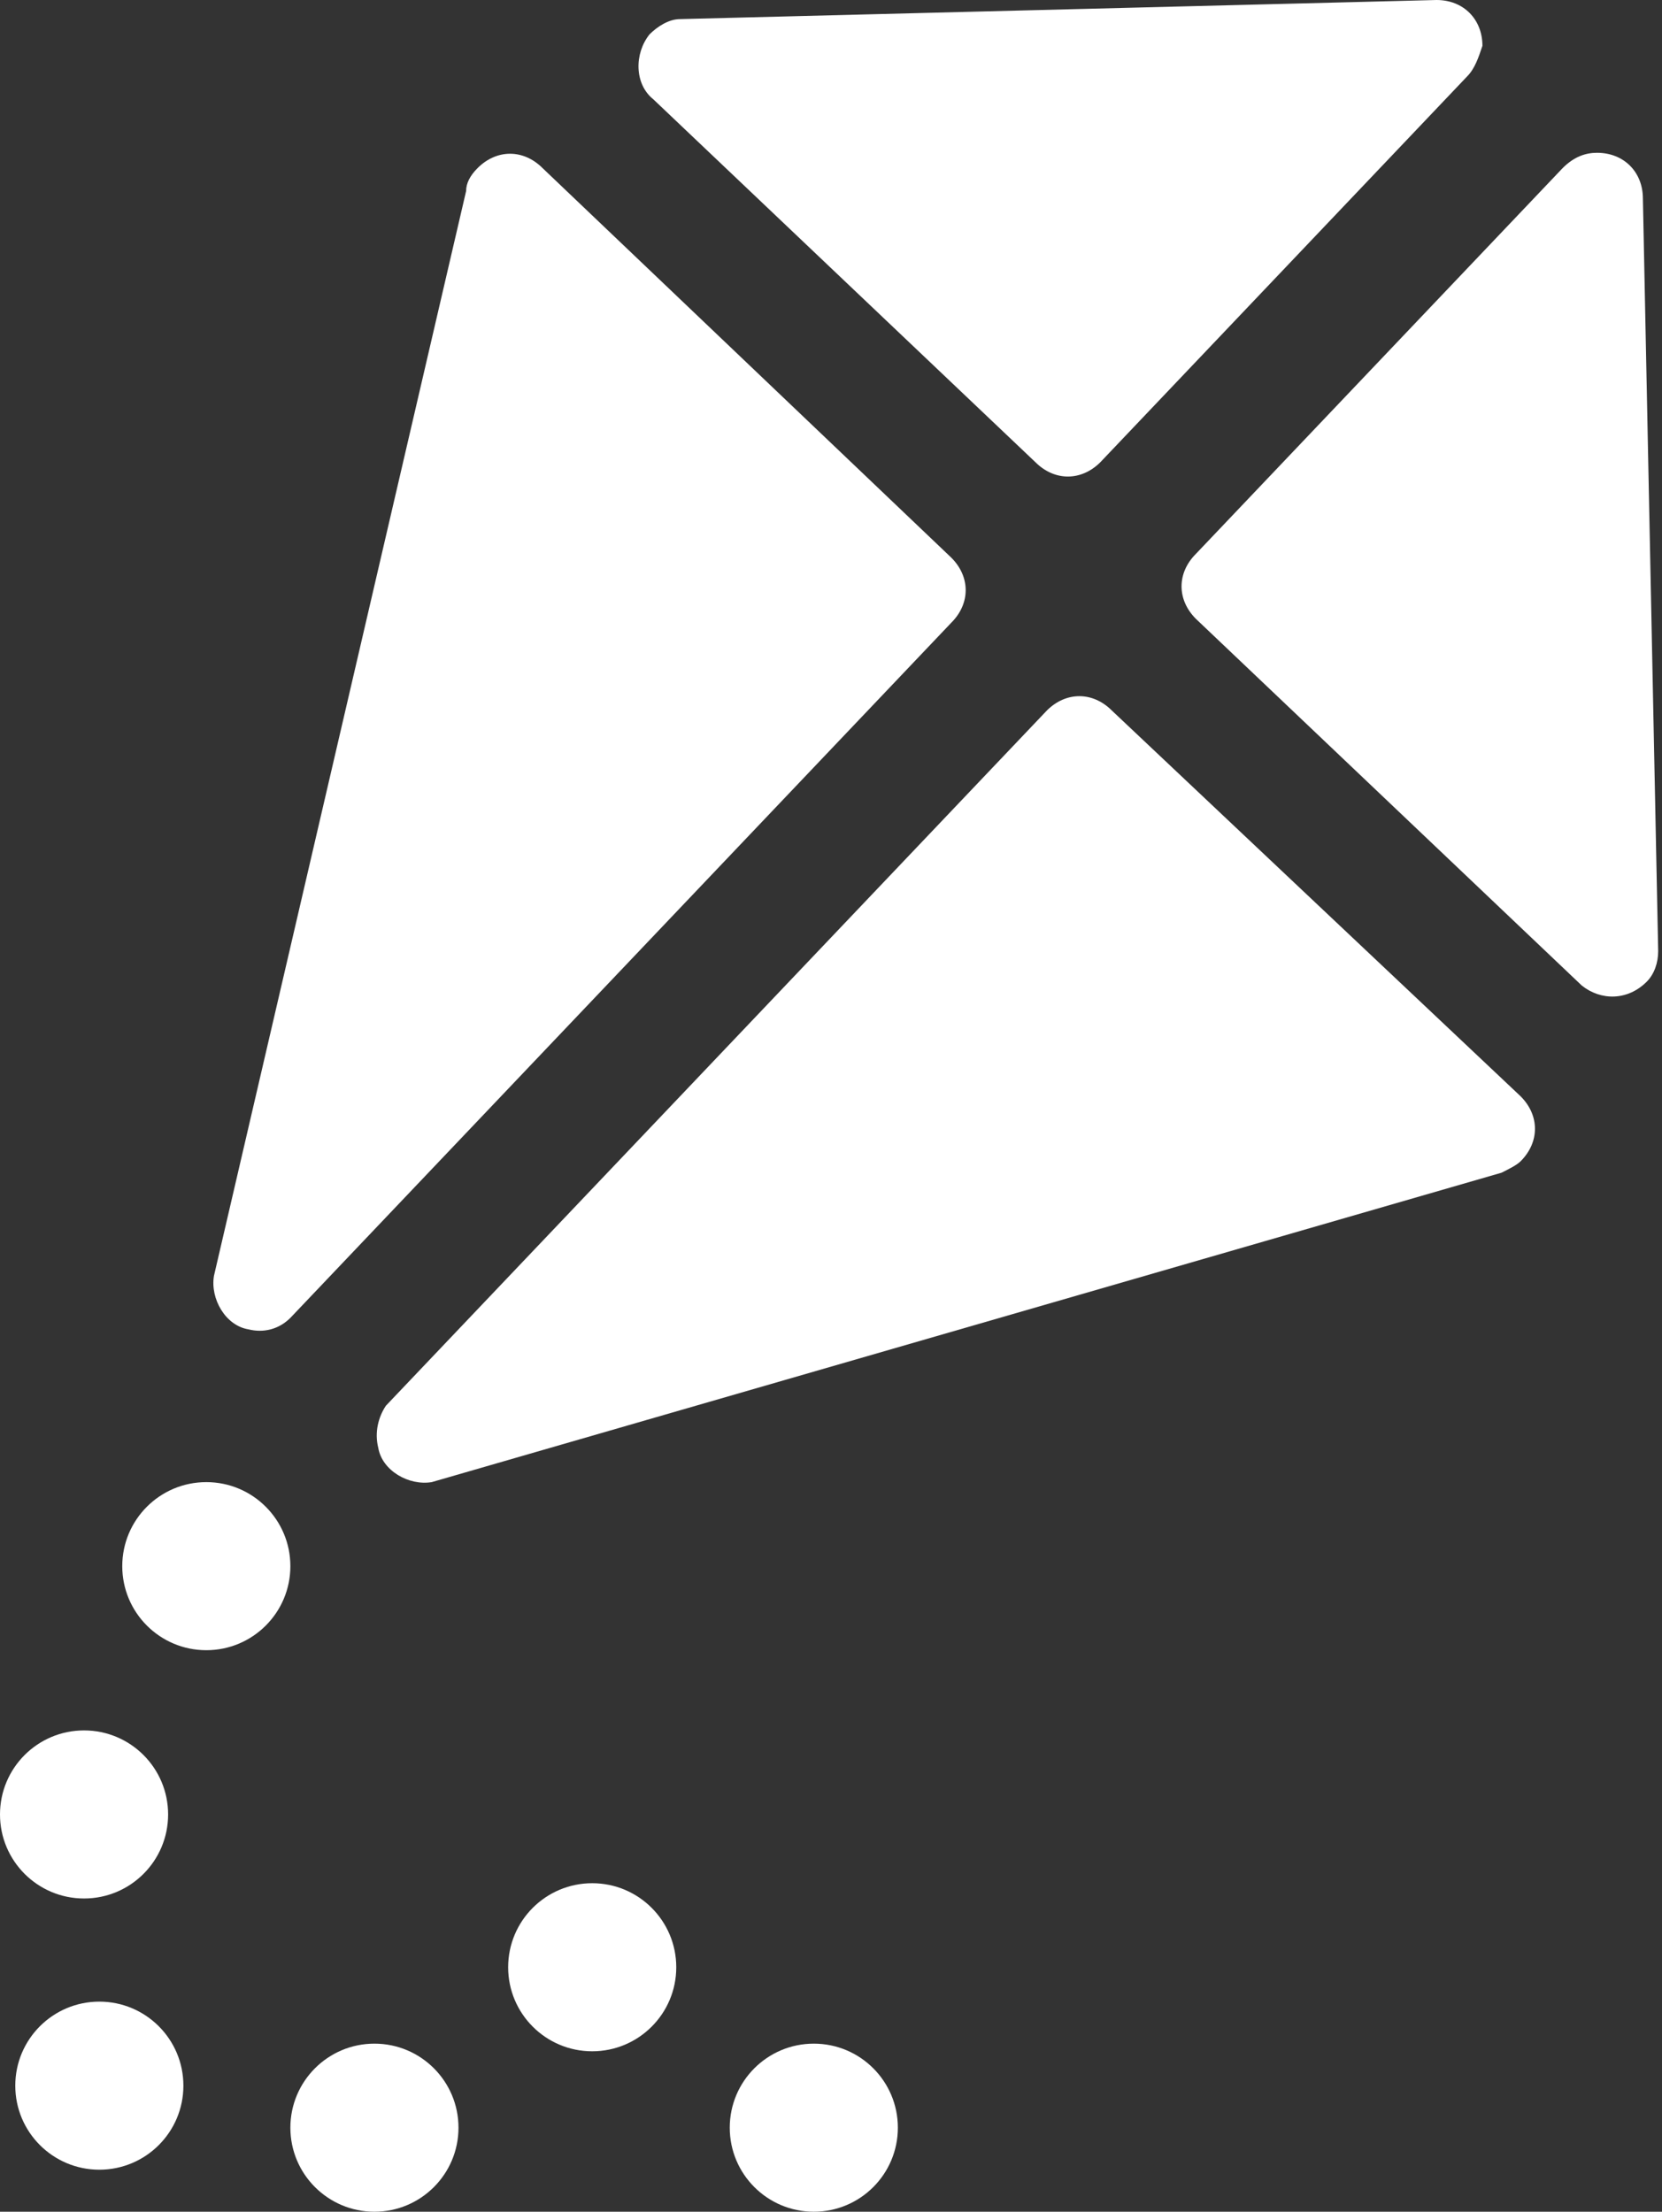 <?xml version="1.0" encoding="utf-8"?>
<!-- Generator: Adobe Illustrator 25.2.1, SVG Export Plug-In . SVG Version: 6.00 Build 0)  -->
<svg version="1.1" id="Calque_1" xmlns="http://www.w3.org/2000/svg" xmlns:xlink="http://www.w3.org/1999/xlink" x="0px" y="0px"
	 viewBox="0 0 43.5 57.9" style="enable-background:new 0 0 43.5 57.9;" xml:space="preserve">
<rect x="0" y="0" width="43.5" height="57.9" fill="#333333" stroke="none"/>
<style type="text/css">
	.st0{fill:#FFFFFF;}
</style>
<circle class="st0" cx="5.4" cy="41" r="2.2"/>
<circle class="st0" cx="2.2" cy="47.5" r="2.2"/>
<circle class="st0" cx="2.6" cy="54.6" r="2.2"/>
<circle class="st0" cx="9.8" cy="55.7" r="2.2"/>
<circle class="st0" cx="15.5" cy="51.5" r="2.2"/>
<circle class="st0" cx="21.3" cy="55.7" r="2.2"/>
<path class="st0" d="M38.4,2l-9.6,10.1c-0.5,0.5-1.2,0.5-1.7,0L17.1,2.6c-0.5-0.4-0.5-1.2-0.1-1.7c0.2-0.2,0.5-0.4,0.8-0.4L37.6,0
	c0.7,0,1.2,0.5,1.2,1.2C38.7,1.5,38.6,1.8,38.4,2z"/>
<path class="st0" d="M40.9,4.4l-9.6,10.1c-0.5,0.5-0.5,1.2,0,1.7l10.1,9.6c0.5,0.4,1.2,0.4,1.7-0.1c0.2-0.2,0.3-0.5,0.3-0.8L43,5.2
	C43,4.5,42.5,4,41.8,4C41.5,4,41.2,4.1,40.9,4.4z"/>
<path class="st0" d="M7.6,34.5l17.3-18.2c0.5-0.5,0.5-1.2,0-1.7c0,0,0,0,0,0L14.2,4.4c-0.5-0.5-1.2-0.5-1.7,0
	c-0.2,0.2-0.3,0.4-0.3,0.6L5.6,33.4c-0.1,0.6,0.3,1.3,0.9,1.4C6.9,34.9,7.3,34.8,7.6,34.5z"/>
<path class="st0" d="M10.1,36.8l17.3-18.2c0.5-0.5,1.2-0.5,1.7,0l10.7,10.1c0.5,0.5,0.5,1.2,0,1.7c-0.1,0.1-0.3,0.2-0.5,0.3l-28,8.1
	c-0.6,0.1-1.3-0.3-1.4-0.9C9.8,37.5,9.9,37.1,10.1,36.8z"/>
</svg>
